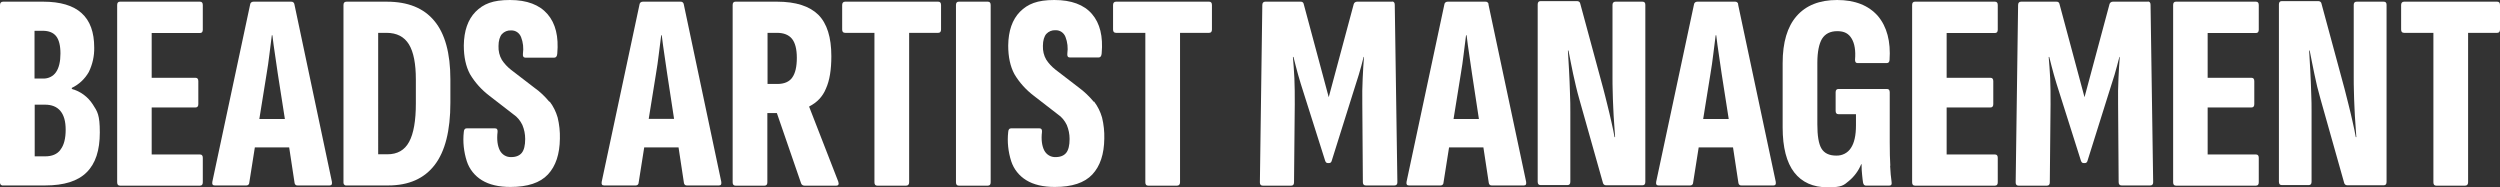 <?xml version="1.0" encoding="UTF-8"?>
<svg xmlns="http://www.w3.org/2000/svg" version="1.1" viewBox="0 0 1340 100.4">
  <rect x="0" y="0" width="1340" height="100.4" fill="#333333" stroke="none"/>
  <defs>
    <style>
      .cls-1 {
        fill: #fff;
      }
    </style>
  </defs>
  <!-- Generator: Adobe Illustrator 28.7.3, SVG Export Plug-In . SVG Version: 1.2.0 Build 164)  -->
  <g>
    <g id="Layer_1">
      <g>
        <path class="cls-1" d="M157.8,2.3c-.1-.9-.9-1.5-1.8-1.4h-20.1c-.9,0-1.7.5-1.8,1.4l-20.3,95.2c-.2,1.3.2,1.9,1.3,1.9h16.8c0,0,.1,0,.2,0,.8,0,1.5-.6,1.5-1.4l3-19h18.4l2.9,19.1c.1.8.8,1.4,1.6,1.3h17.2c1.1,0,1.4-.7,1.2-2L157.8,2.3ZM139,63.8l3.9-24.2c.6-3.5,1.1-7,1.5-10.4.4-3.4.9-6.9,1.3-10.3h.3c.4,3.5.9,6.9,1.4,10.3.5,3.4,1,6.9,1.5,10.3l3.8,24.3h-13.6Z"/>
        <path class="cls-1" d="M931.7,2.3c-.1-.9-.9-1.5-1.8-1.4h-20.1c-.9,0-1.7.5-1.8,1.4l-20.3,95.2c-.2,1.3.2,1.9,1.3,1.9h16.8c0,0,.1,0,.2,0,.8,0,1.5-.6,1.5-1.4l3-19h18.4l2.9,19.1c.1.8.8,1.4,1.6,1.3h17.2c1.1,0,1.4-.7,1.2-2l-20.2-95.1ZM912.9,63.8l3.9-24.2c.6-3.5,1.1-7,1.5-10.4.4-3.4.9-6.9,1.3-10.3h.3c.4,3.5.9,6.9,1.4,10.3.5,3.4,1,6.9,1.5,10.3l3.8,24.3h-13.7Z"/>
        <path class="cls-1" d="M207.4.9h-21.6c-1.2,0-1.7.6-1.7,1.8v95c0,.1,0,.3,0,.4.1.9.9,1.5,1.8,1.3h22.2c11,0,19.3-3.7,24.9-11,5.6-7.3,8.4-18.4,8.4-33.3v-12.6c0-14-2.9-24.5-8.6-31.3-5.7-6.9-14.2-10.3-25.5-10.3ZM222.9,55.4c0,9.3-1.2,16.2-3.6,20.6-2.4,4.5-6.3,6.7-11.7,6.7h-4.9V17.6h4.4c5.6,0,9.6,2.1,12.1,6.2,2.5,4.1,3.7,10.4,3.7,18.8v12.9Z"/>
        <path class="cls-1" d="M366.5,2.3c-.1-.9-.9-1.5-1.8-1.4h-20.1c-.9,0-1.7.5-1.8,1.4l-20.3,95.2c-.2,1.3.2,1.9,1.3,1.9h16.8c0,0,.1,0,.2,0,.8,0,1.5-.6,1.5-1.4l3-19h18.4l2.9,19.1c.1.8.8,1.4,1.6,1.3h17.2c1.1,0,1.4-.7,1.2-2L366.5,2.3ZM347.7,63.8l3.9-24.2c.6-3.5,1.1-7,1.5-10.4.4-3.4.9-6.9,1.3-10.3h.3c.4,3.5.9,6.9,1.4,10.3.5,3.4,1,6.9,1.5,10.3l3.7,24.2h-13.7Z"/>
        <path class="cls-1" d="M1151.3.9h-18.8c-.8,0-1.6.5-1.8,1.3l-13.4,49.9-13.4-49.9h0c-.1-.9-.9-1.4-1.8-1.3h-18.8c-1,0-1.6.6-1.6,1.8l-1.3,95.1c0,1.1.5,1.7,1.5,1.7h15.3c1,0,1.5-.6,1.5-1.8l.4-41.8c0-5.1,0-9.8-.2-13.9-.2-4.2-.5-8-.8-11.5h.3c.8,3.2,1.6,6.4,2.5,9.6s1.9,6.4,2.9,9.5l11.6,36.6c.3.8.7,1.2,1.4,1.2h.7c.7,0,1.2-.4,1.4-1.2l11.5-36.6c1-3.1,2-6.3,3-9.5.9-3.2,1.8-6.4,2.6-9.6h.2c-.3,3.5-.5,7.3-.7,11.5-.2,4.2-.3,8.8-.2,13.9l.3,41.7c0,1.2.5,1.8,1.6,1.8h15.3c1.1,0,1.6-.6,1.6-1.7l-1.4-95.1c0-1.2-.5-1.8-1.5-1.8Z"/>
        <path class="cls-1" d="M294.5,54.6c-2.4-2.9-5.1-5.5-8.1-7.6l-12.5-9.6c-1.9-1.5-3.6-3.3-4.9-5.3-1.3-2.2-1.9-4.8-1.8-7.4,0-2.9.7-5.1,1.8-6.4,1.3-1.4,3.1-2.1,4.9-2,2.4-.1,4.5,1.3,5.4,3.6,1.1,2.8,1.4,5.9,1,8.8-.2,1.5.3,2.2,1.3,2.2h15.5c.9,0,1.5-.7,1.6-2.2.8-9.1-.9-16.1-5.2-21.1S282.5,0,273.3,0s-14.2,2.1-18.4,6.3c-4.1,4.2-6.2,10.2-6.3,18.1,0,6.1,1.1,11.2,3.3,15.3,2.7,4.6,6.3,8.5,10.5,11.7l12.8,9.9c2.1,1.4,3.7,3.4,4.8,5.7,1,2.4,1.5,4.9,1.5,7.5,0,3.4-.6,5.9-1.8,7.4-1.2,1.5-3.1,2.3-5.7,2.3-2.6.1-4.9-1.3-6.1-3.6-1.2-2.4-1.7-5.7-1.2-9.9.1-1.2-.3-1.9-1.3-1.9h-15.3c-.9,0-1.4.6-1.5,1.9-.6,5.3,0,10.7,1.6,15.7,1.4,4.3,4.3,7.9,8.1,10.2,3.9,2.4,9,3.6,15.3,3.6,9.2,0,15.9-2.2,20.1-6.7,4.2-4.5,6.3-10.9,6.4-19.2.1-3.8-.3-7.6-1.2-11.3-.9-3.1-2.3-6-4.3-8.6Z"/>
        <path class="cls-1" d="M1277.5.9h-14.3c-1.1,0-1.6.6-1.6,1.7v39.1c0,2,0,4.4.1,7.2,0,2.8.2,5.7.3,8.7.1,3,.3,5.9.5,8.7.2,2.8.4,5.2.5,7.2h-.3c-.4-2.4-1-5.1-1.7-8.2-.7-3.1-1.4-6.2-2.2-9.3s-1.5-5.8-2.1-8.3l-12.4-45.8c-.1-.8-.9-1.3-1.6-1.3h-19.7c-1,0-1.5.6-1.5,1.8v95c0,1.2.5,1.8,1.5,1.8h14.5c1,0,1.5-.6,1.5-1.8v-37.4c0-2.9,0-6.4-.2-10.4-.1-4.1-.3-8.1-.5-12.1-.2-4-.4-7.5-.6-10.4h.3c.7,3.8,1.6,8,2.5,12.5s2,9,3.3,13.5l12.7,45c.2.7.8,1.2,1.6,1.2h19.6c1,0,1.5-.6,1.5-1.8V2.6c0-1.2-.5-1.7-1.6-1.7Z"/>
        <path class="cls-1" d="M38.5,47.6v-.5c3.8-1.8,7-4.8,9.1-8.5,2-4.1,3-8.6,2.9-13.1,0-8.2-2.2-14.4-6.8-18.5C39.3,3,32.4.9,23.2.9H1.7C.6.9,0,1.5,0,2.7v95c0,.1,0,.3,0,.4.1.9.9,1.5,1.8,1.3h22.4c10.1,0,17.5-2.3,22.2-7,4.8-4.7,7.1-11.8,7.1-21.4s-1.3-11.2-3.8-15.1c-2.6-4-6.6-7-11.2-8.2ZM18.6,16.5h4.3c3.3,0,5.7,1,7.2,2.9s2.3,5,2.3,9.3-.8,7.7-2.4,10c-1.5,2.2-4.1,3.5-6.9,3.4h-4.6v-25.5ZM32.4,80.3c-1.8,2.4-4.6,3.5-8.2,3.5h-5.6v-27.7s5.5,0,5.5,0c3.6,0,6.4,1.1,8.3,3.4,1.9,2.3,2.8,5.6,2.8,10.1s-.9,8.3-2.8,10.6Z"/>
        <path class="cls-1" d="M1338.5.9h-49.9c-1,0-1.6.6-1.6,1.8v13.1c0,1.2.5,1.8,1.6,1.8h15.7v80.1c0,1.2.5,1.8,1.5,1.8h15.5c1,0,1.6-.6,1.6-1.8V17.6h15.6c1,0,1.5-.6,1.5-1.8V2.7c0-1.2-.5-1.8-1.5-1.8Z"/>
        <path class="cls-1" d="M107.3.9h-43c-1,0-1.5.6-1.5,1.8v95c0,1.2.5,1.8,1.5,1.8h42.9c1,0,1.5-.6,1.5-1.8v-13.1c0-1.2-.5-1.8-1.5-1.8h-25.9v-25.2h23.5c1,0,1.5-.6,1.5-1.8v-12.3c0-1.2-.5-1.8-1.5-1.8h-23.5v-24h25.9c1,0,1.5-.6,1.5-1.8V2.7c0-1.2-.5-1.8-1.5-1.8Z"/>
        <path class="cls-1" d="M1209.3.9h-43c-1,0-1.5.6-1.5,1.8v95c0,1.2.5,1.8,1.5,1.8h42.9c1,0,1.5-.6,1.5-1.8v-13.1c0-1.2-.5-1.8-1.5-1.8h-25.9v-25.2h23.5c1,0,1.5-.6,1.5-1.8v-12.3c0-1.2-.5-1.8-1.5-1.8h-23.5v-24h25.9c1,0,1.5-.6,1.5-1.8V2.7c0-1.2-.5-1.8-1.5-1.8Z"/>
        <path class="cls-1" d="M1013.2,88.8c-.2-3.3-.3-7.5-.3-12.5v-26.8c0-1.2-.5-1.8-1.4-1.8h-26.1c-1,0-1.5.6-1.5,1.8v9.9c0,1.2.5,1.8,1.5,1.8h9.4v6c0,5.4-.9,9.4-2.7,12.1-1.7,2.7-4.7,4.2-7.9,4.1-3.8,0-6.4-1.3-7.9-3.8-1.5-2.5-2.2-6.8-2.2-12.9v-33c0-5.9.9-10.2,2.5-12.9,1.7-2.7,4.4-4.1,8.2-4.1s6.1,1.3,7.7,4c1.6,2.7,2.2,6.4,1.8,11.3,0,1.2.4,1.8,1.3,1.8h15.7c.9,0,1.4-.5,1.5-1.6.7-10-1.4-17.9-6.3-23.7C1001.5,2.9,994.3,0,984.7,0c-9.5,0-16.7,2.9-21.7,8.6-5,5.7-7.5,14.1-7.5,25.2v34.5c0,10.7,2.1,18.8,6.2,24.1,4.1,5.3,10.1,8,17.9,8s8.6-1.1,11.4-3.4c2.9-2.4,5.2-5.5,6.6-9h.2c0,2.2.1,4.1.3,5.8.2,1.7.3,3.1.5,4.1.2,1,.7,1.6,1.6,1.6h12.3c1.2,0,1.6-.6,1.4-1.9-.4-2.5-.6-5.4-.8-8.7Z"/>
        <path class="cls-1" d="M746.2.9h-18.8c-.8,0-1.6.5-1.8,1.3l-13.4,49.9-13.4-49.9s0,0,0,0c-.1-.9-.9-1.4-1.8-1.3h-18.8c-1,0-1.6.6-1.6,1.8l-1.3,95.1c0,1.1.5,1.7,1.5,1.7h15.3c1,0,1.5-.6,1.5-1.8l.4-41.8c0-5.1,0-9.8-.2-13.9-.2-4.2-.5-8-.8-11.5h.3c.8,3.2,1.6,6.4,2.5,9.6s1.9,6.4,2.9,9.5l11.6,36.6c.3.8.7,1.2,1.4,1.2h.7c.7,0,1.2-.4,1.4-1.2l11.5-36.6c1-3.1,2-6.3,3-9.5s1.8-6.4,2.6-9.6h.2c-.3,3.5-.5,7.3-.7,11.5-.2,4.2-.3,8.8-.2,13.9l.3,41.7c0,1.2.5,1.8,1.6,1.8h15.3c1.1,0,1.6-.6,1.6-1.7l-1.4-95.1c0-1.2-.5-1.8-1.5-1.8Z"/>
        <path class="cls-1" d="M797.9,2.3c-.1-.9-.9-1.5-1.8-1.4h-20.1c-.9,0-1.7.5-1.8,1.4l-20.3,95.2c-.2,1.3.2,1.9,1.3,1.9h16.8c0,0,.1,0,.2,0,.8,0,1.5-.6,1.5-1.4l3-19h18.4l2.9,19.1c.1.8.8,1.4,1.6,1.3h17.2c1.1,0,1.4-.7,1.2-2l-20.2-95.1ZM779.1,63.8l3.9-24.2c.6-3.5,1.1-7,1.5-10.4.4-3.4.9-6.9,1.3-10.3h.3c.4,3.5.9,6.9,1.4,10.3s1,6.9,1.5,10.3l3.7,24.3h-13.7Z"/>
        <path class="cls-1" d="M880.2.9h-14.3c-1,0-1.6.6-1.6,1.7v39.1c0,2,0,4.4.1,7.2,0,2.8.2,5.7.3,8.7.1,3,.3,5.9.5,8.7.2,2.8.4,5.2.5,7.2h-.3c-.4-2.4-1-5.1-1.7-8.2-.7-3.1-1.4-6.2-2.2-9.3-.7-3.1-1.5-5.8-2.1-8.3l-12.4-45.8c-.1-.8-.9-1.3-1.6-1.3h-19.7c-1,0-1.5.6-1.5,1.8v95c0,1.2.5,1.8,1.5,1.8h14.5c1,0,1.5-.6,1.5-1.8v-37.4c0-2.9,0-6.4-.2-10.4-.1-4.1-.3-8.1-.5-12.1-.2-4-.4-7.5-.6-10.4h.3c.7,3.8,1.6,8,2.5,12.5,1,4.5,2,9,3.3,13.5l12.7,45c.2.7.8,1.2,1.6,1.2h19.6c1,0,1.5-.6,1.5-1.8V2.6c0-1.2-.5-1.7-1.6-1.7Z"/>
        <path class="cls-1" d="M648.1.9h-49.9c-1,0-1.6.6-1.6,1.8v13.1c0,1.2.5,1.8,1.6,1.8h15.7v80.1c0,1.2.5,1.8,1.5,1.8h15.5c1,0,1.6-.6,1.6-1.8V17.6h15.6c1,0,1.5-.6,1.5-1.8V2.7c0-1.2-.5-1.8-1.5-1.8Z"/>
        <path class="cls-1" d="M529.5.9h-15.6c-1,0-1.5.6-1.5,1.8v95c0,1.2.5,1.8,1.5,1.8h15.6c1,0,1.5-.6,1.5-1.8V2.7c0-1.2-.5-1.8-1.5-1.8Z"/>
        <path class="cls-1" d="M502.9.9h-49.9c-1,0-1.6.6-1.6,1.8v13.1c0,1.2.5,1.8,1.6,1.8h15.7v80.1c0,1.2.5,1.8,1.5,1.8h15.5c1,0,1.6-.6,1.6-1.8V17.6h15.6c1,0,1.5-.6,1.5-1.8V2.7c0-1.2-.5-1.8-1.5-1.8Z"/>
        <path class="cls-1" d="M586.3,54.6c-2.4-2.9-5.1-5.5-8.1-7.7l-12.5-9.6c-1.9-1.5-3.6-3.3-4.9-5.3-1.3-2.2-1.9-4.8-1.8-7.4,0-2.9.7-5.1,1.8-6.4,1.3-1.4,3.1-2.1,4.9-2,2.4-.1,4.5,1.3,5.4,3.6,1.1,2.8,1.4,5.9,1,8.8-.2,1.5.3,2.2,1.3,2.2h15.5c.9,0,1.5-.7,1.6-2.2.8-9.1-.9-16.1-5.2-21.1C581,2.5,574.2,0,565.1,0s-14.2,2.1-18.4,6.3c-4.1,4.2-6.2,10.2-6.3,18.1,0,6.1,1.1,11.2,3.3,15.3,2.7,4.6,6.3,8.5,10.5,11.7l12.8,9.9c2.1,1.4,3.7,3.4,4.8,5.7,1,2.4,1.5,4.9,1.5,7.5,0,3.4-.6,5.9-1.8,7.4-1.2,1.5-3.1,2.3-5.7,2.3-2.6.1-4.9-1.3-6.1-3.6-1.2-2.4-1.7-5.7-1.2-9.9.1-1.2-.3-1.9-1.3-1.9h-15.3c-.9,0-1.4.6-1.5,1.9-.6,5.3,0,10.7,1.6,15.7,1.4,4.3,4.3,7.9,8.1,10.2,3.9,2.4,9,3.6,15.3,3.6h0c9.2,0,15.9-2.2,20.1-6.7s6.3-10.9,6.4-19.2c.1-3.8-.3-7.6-1.2-11.3-.9-3.1-2.3-6-4.3-8.6Z"/>
        <path class="cls-1" d="M433.8,57.2v-.2c4.1-2,7.2-5.3,8.9-9.5,2-4.4,2.9-10.2,2.9-17.4,0-10.1-2.3-17.5-7-22.2-4.7-4.6-12-7-22.1-7h-22.3c-1,0-1.5.6-1.5,1.8v95c0,1.2.5,1.8,1.5,1.8h15.6c1,0,1.5-.6,1.5-1.8v-37.1h5.1l13,37.7c.3.8,1,1.2,1.8,1.2h17c1.2,0,1.6-.7,1.1-2.2l-15.6-40.1ZM424.7,41.5c-1.6,2.3-4.3,3.5-8,3.5h-5.3v-27.4h5.1c3.6,0,6.3,1.1,8,3.2,1.7,2.1,2.6,5.5,2.6,10.2s-.8,8.3-2.5,10.6Z"/>
        <path class="cls-1" d="M1069.4.9h-43c-1,0-1.5.6-1.5,1.8v95c0,1.2.5,1.8,1.5,1.8h42.9c1,0,1.5-.6,1.5-1.8v-13.1c0-1.2-.5-1.8-1.5-1.8h-25.9v-25.2h23.5c1,0,1.5-.6,1.5-1.8v-12.3c0-1.2-.5-1.8-1.5-1.8h-23.5v-24h25.9c1,0,1.5-.6,1.5-1.8V2.7c0-1.2-.5-1.8-1.5-1.8Z"/>
      </g>
    </g>
  </g>
</svg>